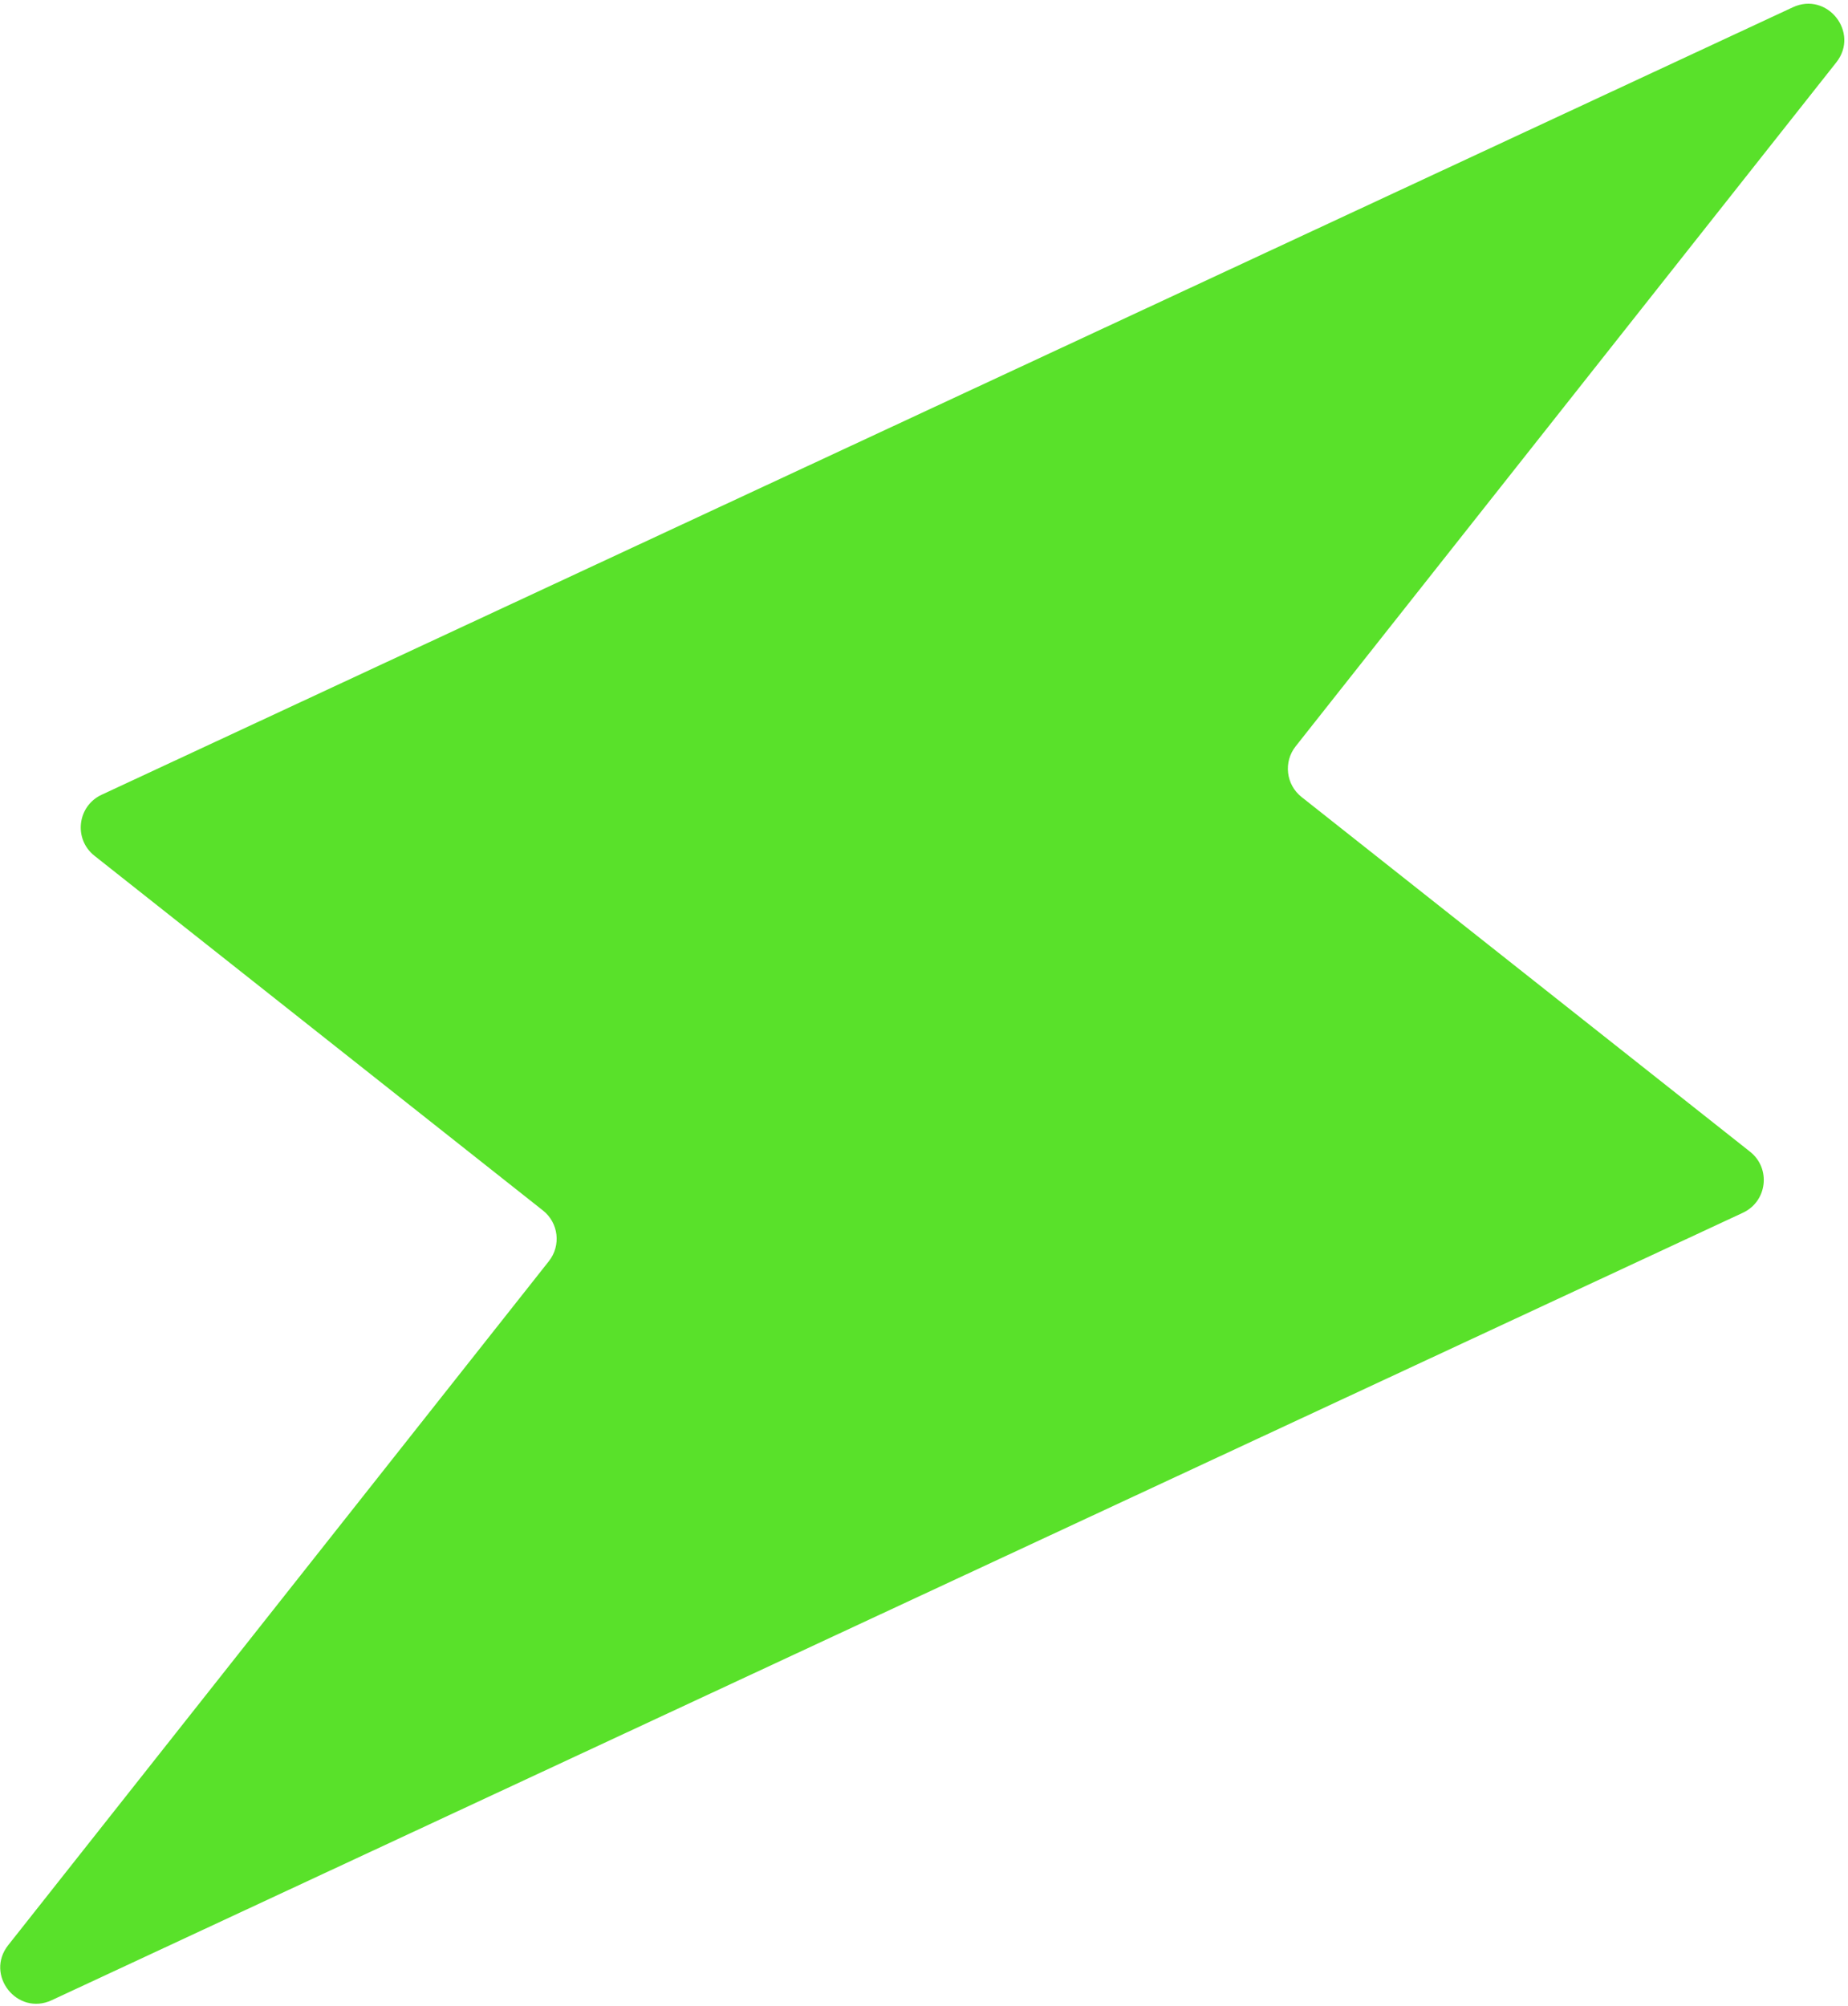 <?xml version="1.0" encoding="UTF-8"?> <svg xmlns="http://www.w3.org/2000/svg" width="410" height="445" viewBox="0 0 410 445" fill="none"><path d="M121.777 279.727C124.517 276.262 123.929 271.231 120.463 268.49L20.954 189.808C16.282 186.115 17.141 178.794 22.54 176.28L397.756 1.617C405.399 -1.942 412.637 7.218 407.407 13.831L287.453 165.538C284.713 169.004 285.301 174.035 288.766 176.776L388.276 255.457C392.947 259.151 392.089 266.472 386.69 268.985L11.474 443.649C3.83 447.207 -3.407 438.048 1.823 431.435L121.777 279.727Z" fill="#59E12A"></path></svg> 